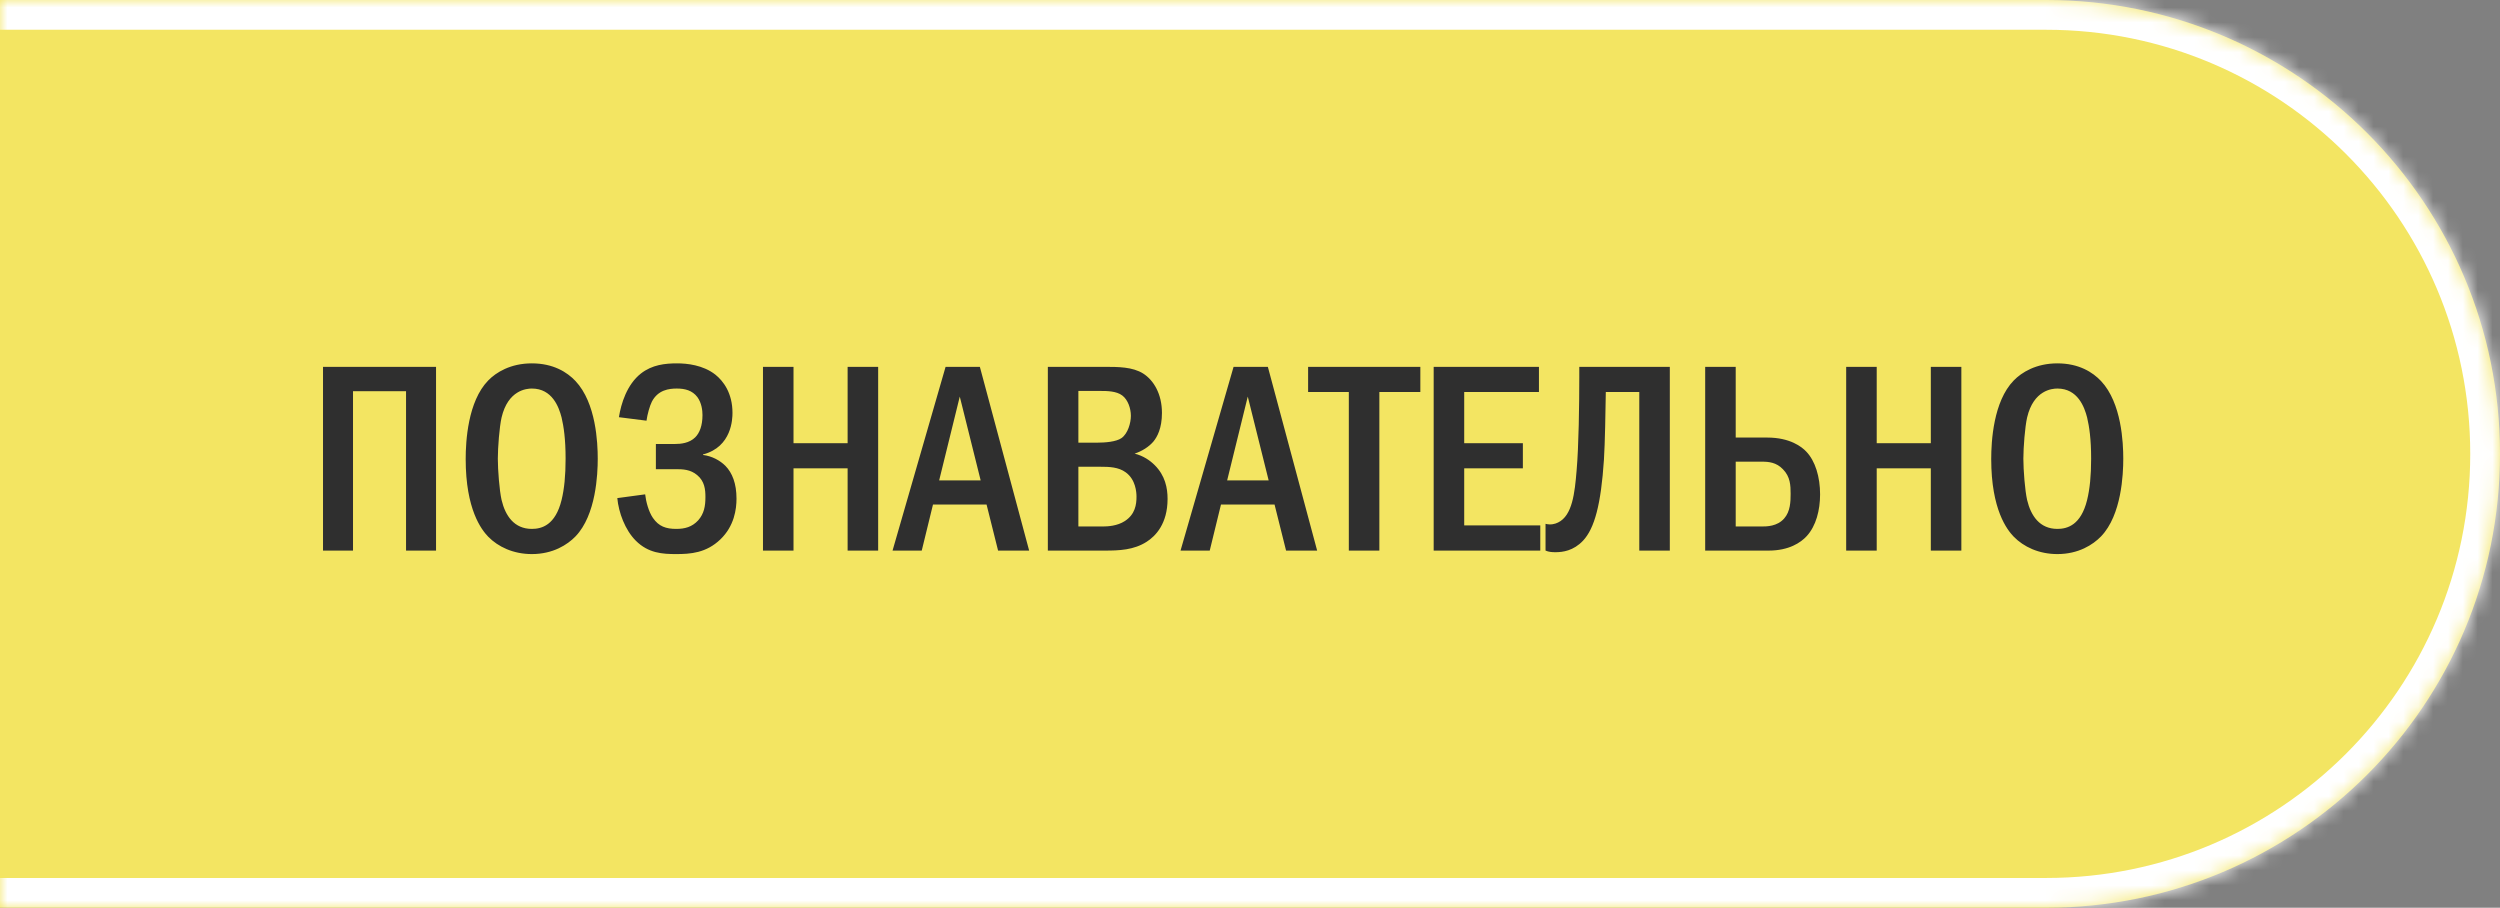 <?xml version="1.0" encoding="UTF-8"?> <svg xmlns="http://www.w3.org/2000/svg" width="168" height="61" viewBox="0 0 168 61" fill="none"><rect x="0" y="0" width="168" height="61" fill="#808080" stroke="none"/><mask id="path-1-inside-1_4167_3481" fill="white"><path d="M0 0H137.5C154.345 0 168 13.655 168 30.5V30.5C168 47.345 154.345 61 137.5 61H0V0Z"></path></mask><path d="M0 0H137.5C154.345 0 168 13.655 168 30.5V30.5C168 47.345 154.345 61 137.5 61H0V0Z" fill="#F3E562"></path><path d="M0 -2H137.5C155.449 -2 170 12.551 170 30.5H166C166 14.76 153.24 2 137.5 2H0V-2ZM170 30.5C170 48.449 155.449 63 137.5 63H0V59H137.5C153.24 59 166 46.24 166 30.5H170ZM0 61V0V61ZM137.5 -2C155.449 -2 170 12.551 170 30.5C170 48.449 155.449 63 137.5 63V59C153.24 59 166 46.24 166 30.5C166 14.76 153.24 2 137.5 2V-2Z" fill="white" mask="url(#path-1-inside-1_4167_3481)"></path><path d="M21.706 24.652H29.302V37H27.286V26.29H23.722V37H21.706V24.652ZM35.74 24.418C37.18 24.418 38.116 25.012 38.674 25.606C40.06 27.082 40.168 29.764 40.168 30.826C40.168 31.852 40.06 34.606 38.674 36.046C38.134 36.604 37.162 37.234 35.74 37.234C34.498 37.234 33.472 36.748 32.806 36.064C32.356 35.596 31.294 34.246 31.294 30.844C31.294 29.656 31.438 26.974 32.806 25.57C33.328 25.03 34.3 24.418 35.74 24.418ZM35.74 26.11C35.38 26.11 34.138 26.218 33.706 28.054C33.562 28.684 33.454 30.07 33.454 30.826C33.454 31.582 33.562 32.968 33.706 33.598C33.958 34.66 34.552 35.542 35.74 35.542C36.406 35.542 37.324 35.29 37.738 33.598C37.918 32.86 38.008 31.978 38.008 30.826C38.008 29.494 37.882 28.666 37.738 28.054C37.558 27.352 37.108 26.11 35.74 26.11ZM43.445 28.27L41.591 28.036C41.735 27.118 42.131 25.84 43.067 25.102C43.823 24.508 44.705 24.418 45.497 24.418C46.163 24.418 47.243 24.526 48.071 25.174C48.611 25.606 49.223 26.416 49.223 27.748C49.223 28.126 49.187 30.034 47.243 30.538V30.574C47.837 30.646 48.377 30.934 48.755 31.312C49.205 31.78 49.493 32.482 49.493 33.508C49.493 34.21 49.349 35.344 48.413 36.244C47.459 37.162 46.397 37.234 45.443 37.234C44.525 37.234 43.571 37.18 42.725 36.334C42.005 35.614 41.573 34.444 41.483 33.472L43.355 33.22C43.409 33.706 43.589 34.39 43.877 34.804C44.273 35.38 44.759 35.542 45.443 35.542C46.019 35.542 46.505 35.416 46.919 34.966C47.315 34.516 47.405 34.012 47.405 33.4C47.405 32.896 47.351 32.338 46.847 31.924C46.397 31.546 45.893 31.528 45.407 31.528H44.075V29.836H45.353C45.749 29.836 46.325 29.782 46.721 29.386C47.009 29.098 47.207 28.612 47.207 27.892C47.207 27.586 47.153 27.082 46.865 26.686C46.523 26.236 46.037 26.11 45.479 26.11C44.957 26.11 44.219 26.2 43.805 26.992C43.661 27.28 43.499 27.856 43.445 28.27ZM51.272 24.652H53.324V29.782H56.96V24.652H59.012V37H56.96V31.474H53.324V37H51.272V24.652ZM63.543 24.652H65.847L69.159 37H67.071L66.297 33.904H62.697L61.941 37H59.979L63.543 24.652ZM65.901 32.284L64.497 26.65L63.111 32.284H65.901ZM70.415 24.652H74.195C75.149 24.652 76.103 24.652 76.823 25.102C77.525 25.552 78.083 26.47 78.083 27.748C78.083 28.792 77.759 29.368 77.507 29.674C77.201 30.034 76.733 30.322 76.247 30.484C76.823 30.628 77.273 30.934 77.597 31.258C78.299 31.96 78.461 32.788 78.461 33.526C78.461 35.2 77.651 36.028 77.057 36.406C76.193 36.964 75.203 37 74.249 37H70.415V24.652ZM72.467 29.746H73.763C74.249 29.746 75.005 29.692 75.365 29.44C75.797 29.134 75.995 28.414 75.995 27.946C75.995 27.442 75.797 26.866 75.419 26.578C75.023 26.272 74.357 26.272 73.961 26.272H72.467V29.746ZM72.467 35.38H74.105C74.447 35.38 75.077 35.344 75.581 35.02C76.283 34.57 76.373 33.904 76.373 33.382C76.373 33.076 76.319 32.23 75.653 31.744C75.167 31.384 74.537 31.366 73.961 31.366H72.467V35.38ZM82.896 24.652H85.2L88.512 37H86.424L85.65 33.904H82.05L81.294 37H79.332L82.896 24.652ZM85.254 32.284L83.85 26.65L82.464 32.284H85.254ZM87.905 24.652H95.447V26.344H92.693V37H90.641V26.344H87.905V24.652ZM96.343 24.652H103.417V26.344H98.395V29.782H102.337V31.474H98.395V35.308H103.507V37H96.343V24.652ZM106.128 24.652H112.212V37H110.16V26.344H107.91C107.892 27.55 107.856 29.8 107.784 30.898C107.586 33.904 107.154 35.506 106.38 36.334C105.732 37.018 105.012 37.108 104.526 37.108C104.274 37.108 104.076 37.09 103.86 37V35.2C104.202 35.29 104.49 35.218 104.706 35.11C105.66 34.642 105.822 33.148 105.948 31.618C106.092 29.98 106.128 27.154 106.128 25.39V24.652ZM114.588 24.652H116.64V29.404H118.764C120.294 29.404 121.086 30.034 121.374 30.34C121.986 30.97 122.31 32.05 122.31 33.22C122.31 34.282 122.04 35.344 121.41 36.028C121.014 36.46 120.222 37 118.854 37H114.588V24.652ZM116.64 31.024V35.38H118.386C118.71 35.38 119.43 35.38 119.898 34.84C120.312 34.372 120.33 33.706 120.33 33.184C120.33 32.626 120.312 32.032 119.808 31.528C119.376 31.078 118.872 31.024 118.404 31.024H116.64ZM124.063 24.652H126.115V29.782H129.751V24.652H131.803V37H129.751V31.474H126.115V37H124.063V24.652ZM138.256 24.418C139.696 24.418 140.632 25.012 141.19 25.606C142.576 27.082 142.684 29.764 142.684 30.826C142.684 31.852 142.576 34.606 141.19 36.046C140.65 36.604 139.678 37.234 138.256 37.234C137.014 37.234 135.988 36.748 135.322 36.064C134.872 35.596 133.81 34.246 133.81 30.844C133.81 29.656 133.954 26.974 135.322 25.57C135.844 25.03 136.816 24.418 138.256 24.418ZM138.256 26.11C137.896 26.11 136.654 26.218 136.222 28.054C136.078 28.684 135.97 30.07 135.97 30.826C135.97 31.582 136.078 32.968 136.222 33.598C136.474 34.66 137.068 35.542 138.256 35.542C138.922 35.542 139.84 35.29 140.254 33.598C140.434 32.86 140.524 31.978 140.524 30.826C140.524 29.494 140.398 28.666 140.254 28.054C140.074 27.352 139.624 26.11 138.256 26.11Z" fill="#2F2F2F"></path></svg> 